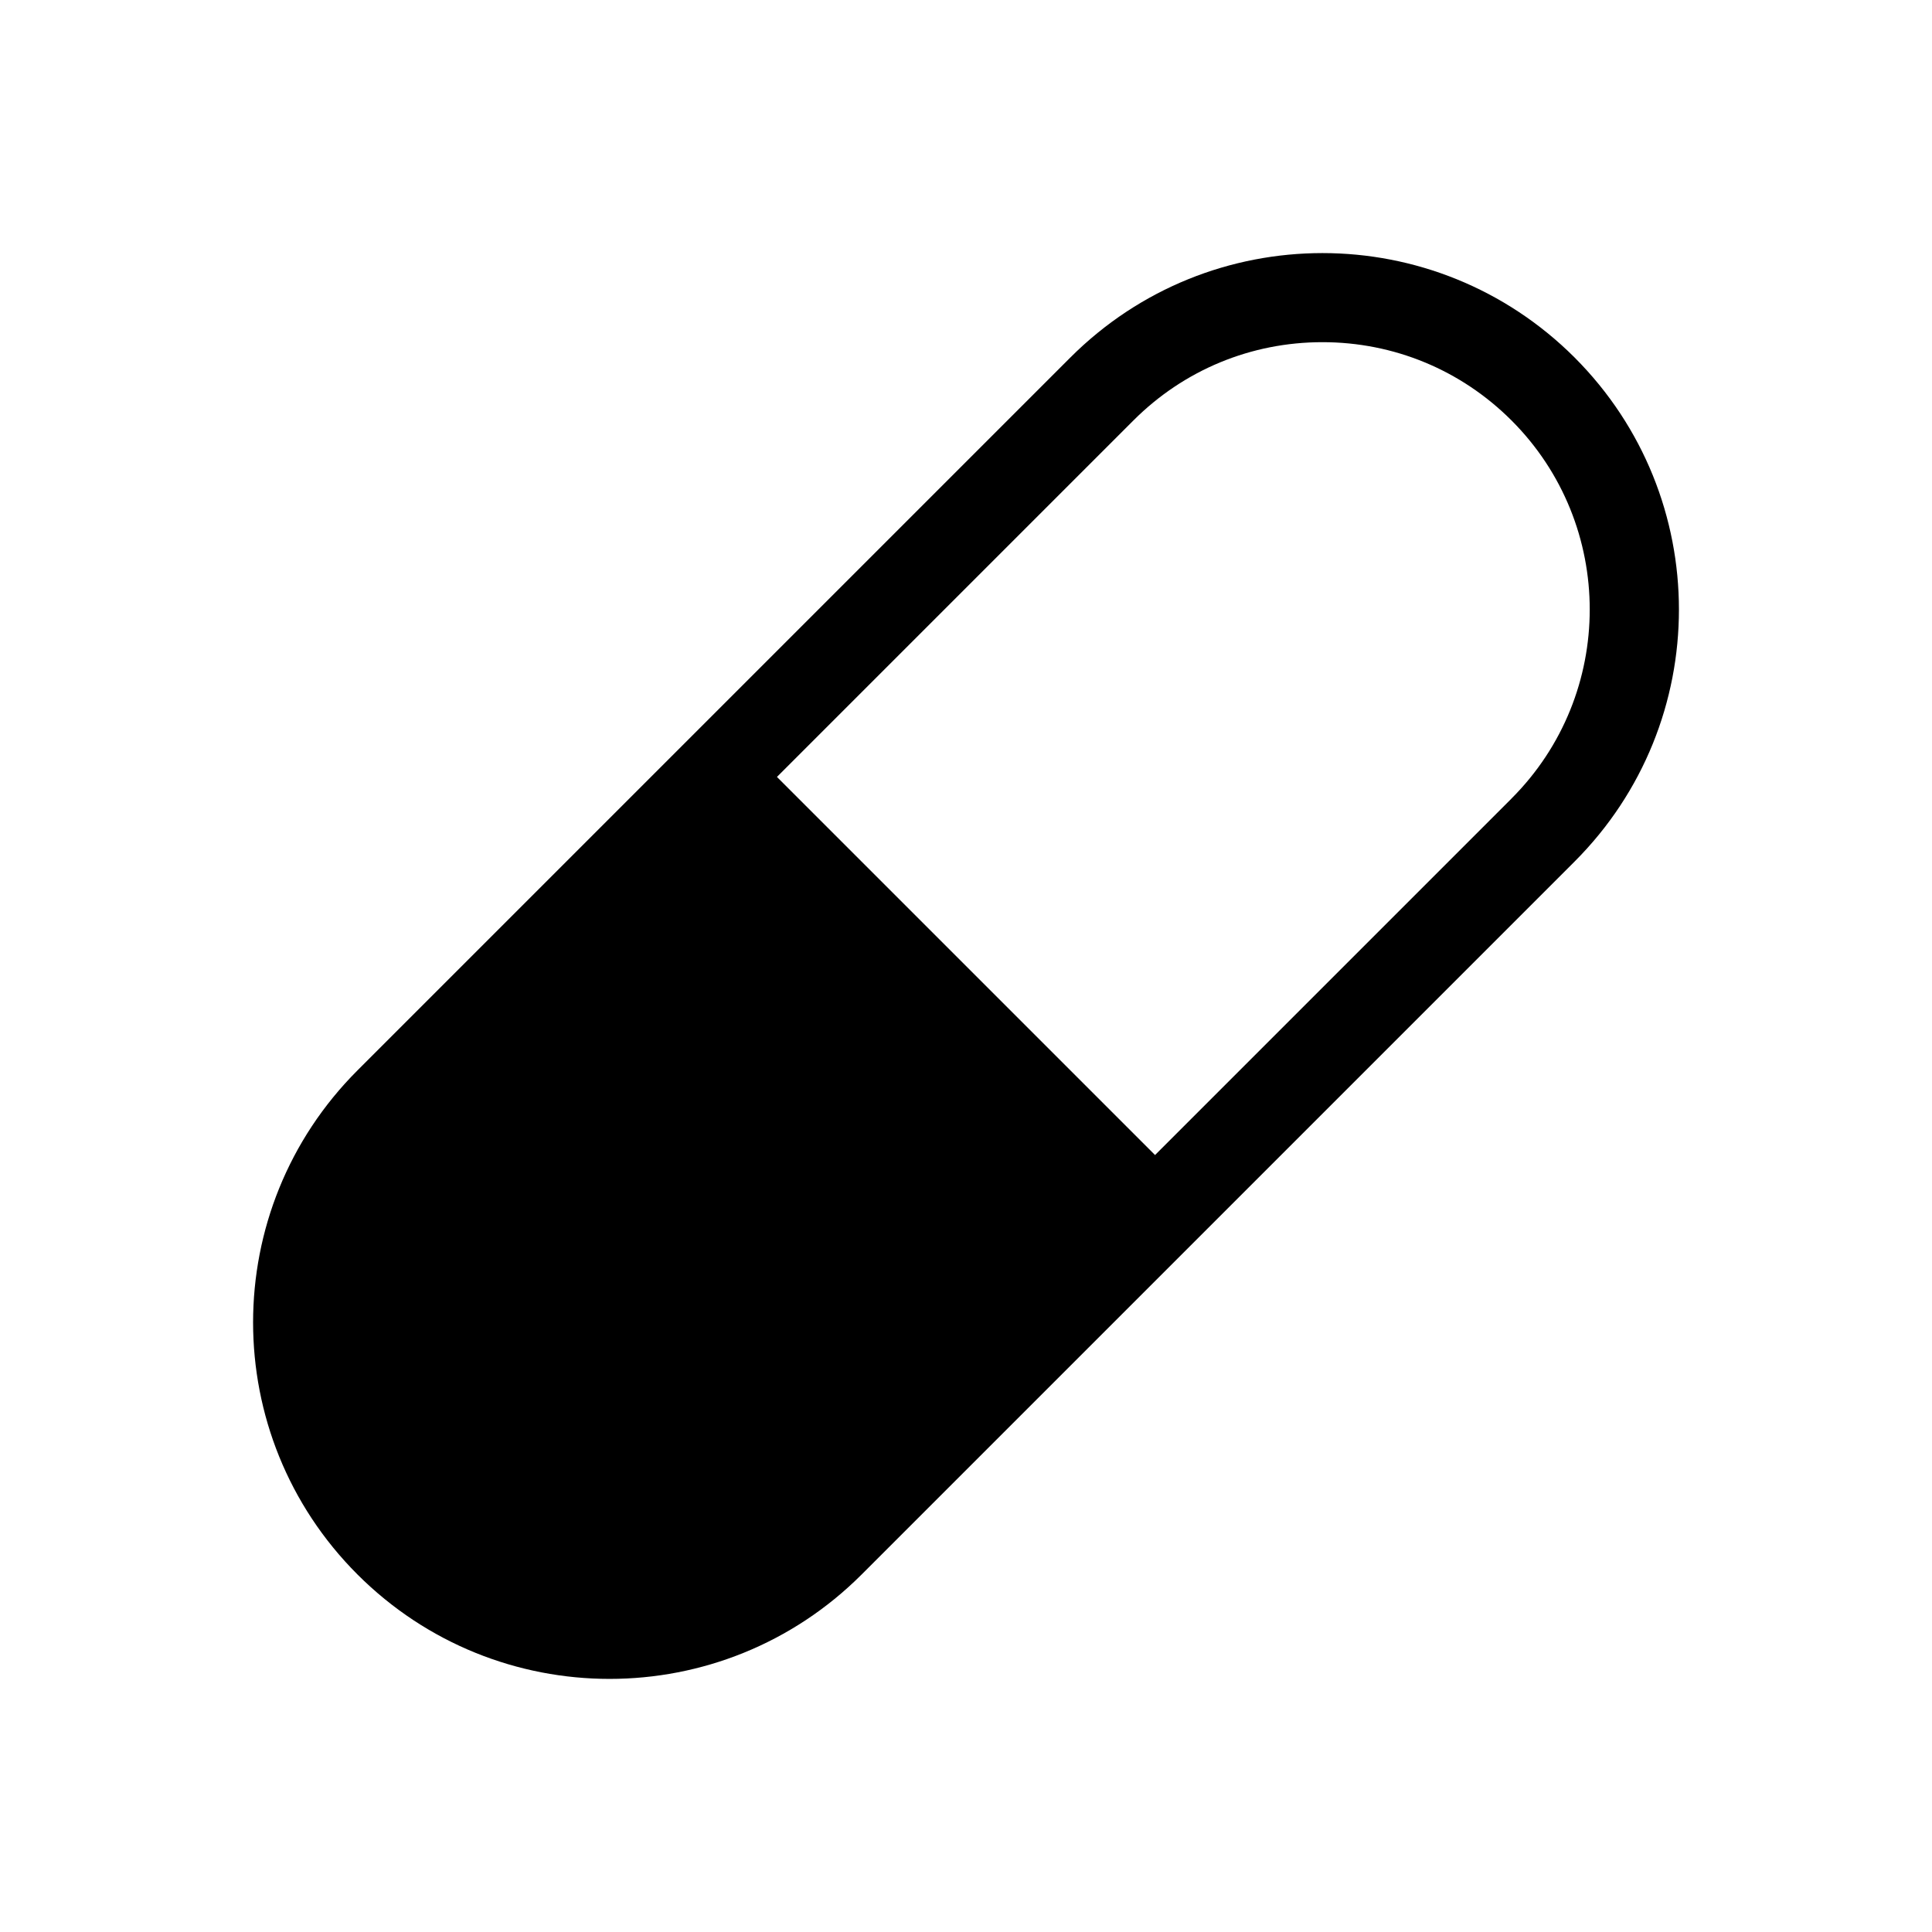<?xml version="1.0" encoding="UTF-8"?>
<!-- Uploaded to: SVG Repo, www.svgrepo.com, Generator: SVG Repo Mixer Tools -->
<svg fill="#000000" width="800px" height="800px" version="1.1" viewBox="144 144 512 512" xmlns="http://www.w3.org/2000/svg">
 <path d="m561.27 238.73c-18.469-18.434-42.621-27.66-66.805-27.66-24.184 0-48.336 9.211-66.801 27.664l-188.93 188.93c-36.887 36.887-36.887 96.699 0 133.59 18.453 18.445 42.621 27.672 66.805 27.672s48.352-9.227 66.801-27.664l188.93-188.93c36.887-36.898 36.887-96.695 0-133.6zm-16.707 116.9-94.465 94.465-100.2-100.2 94.465-94.465c13.383-13.383 31.176-20.75 50.098-20.75 18.926 0 36.715 7.367 50.098 20.734 27.648 27.645 27.648 72.578 0 100.21z"/>
</svg>